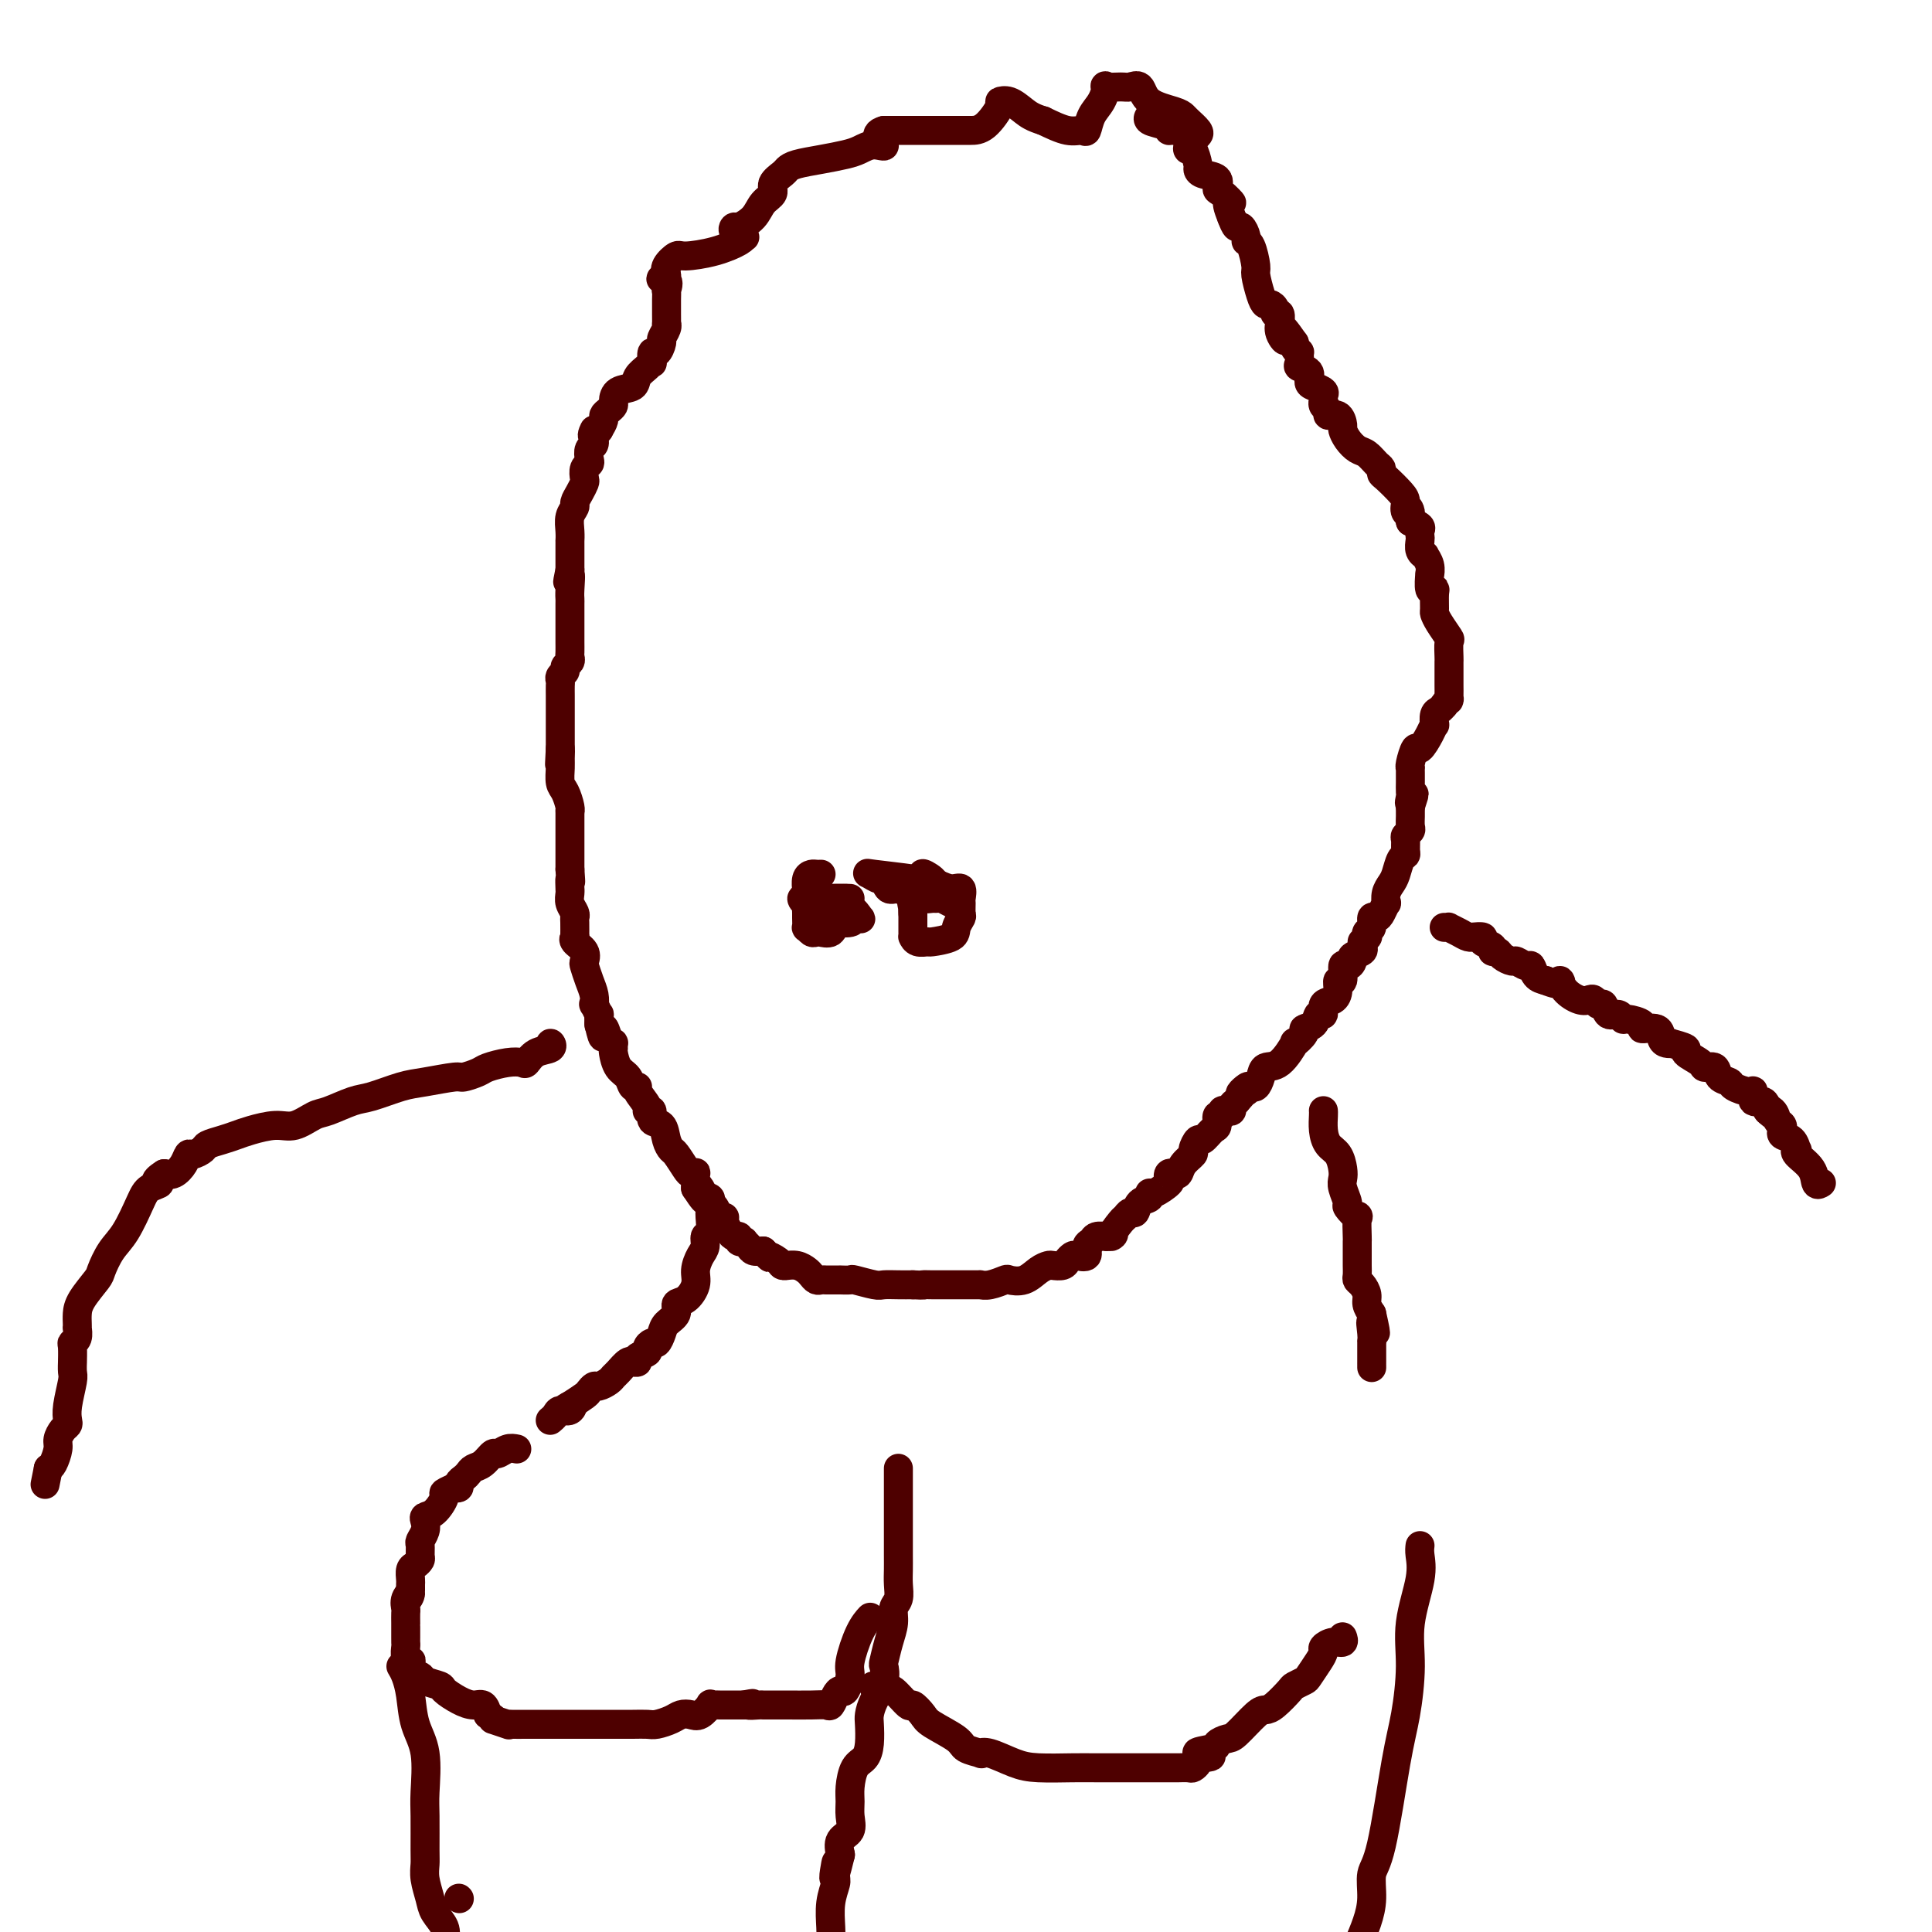 <svg viewBox='0 0 400 400' version='1.1' xmlns='http://www.w3.org/2000/svg' xmlns:xlink='http://www.w3.org/1999/xlink'><g fill='none' stroke='#4E0000' stroke-width='6' stroke-linecap='round' stroke-linejoin='round'><path d='M248,28c0.202,-0.221 0.405,-0.442 0,-1c-0.405,-0.558 -1.417,-1.453 -2,-2c-0.583,-0.547 -0.737,-0.745 -1,-1c-0.263,-0.255 -0.635,-0.566 -2,-1c-1.365,-0.434 -3.722,-0.991 -5,-2c-1.278,-1.009 -1.477,-2.469 -2,-3c-0.523,-0.531 -1.372,-0.133 -2,0c-0.628,0.133 -1.037,0.002 -2,0c-0.963,-0.002 -2.482,0.126 -3,0c-0.518,-0.126 -0.035,-0.507 0,0c0.035,0.507 -0.376,1.903 -1,3c-0.624,1.097 -1.460,1.896 -2,3c-0.540,1.104 -0.784,2.512 -1,3c-0.216,0.488 -0.404,0.054 -1,0c-0.596,-0.054 -1.599,0.270 -3,0c-1.401,-0.270 -3.201,-1.135 -5,-2'/><path d='M216,25c-2.151,-0.641 -3.030,-1.244 -4,-2c-0.970,-0.756 -2.032,-1.667 -3,-2c-0.968,-0.333 -1.844,-0.089 -2,0c-0.156,0.089 0.407,0.024 0,1c-0.407,0.976 -1.784,2.994 -3,4c-1.216,1.006 -2.270,1.002 -3,1c-0.730,-0.002 -1.135,-0.000 -2,0c-0.865,0.000 -2.189,0.000 -4,0c-1.811,-0.000 -4.109,-0.000 -5,0c-0.891,0.000 -0.374,0.000 -1,0c-0.626,-0.000 -2.395,-0.000 -3,0c-0.605,0.000 -0.048,0.000 0,0c0.048,-0.000 -0.415,-0.000 -1,0c-0.585,0.000 -1.293,0.000 -2,0'/><path d='M183,27c-2.703,0.692 -0.462,2.423 0,3c0.462,0.577 -0.856,-0.000 -2,0c-1.144,0.000 -2.114,0.578 -3,1c-0.886,0.422 -1.689,0.690 -3,1c-1.311,0.310 -3.130,0.663 -5,1c-1.870,0.337 -3.792,0.657 -5,1c-1.208,0.343 -1.703,0.710 -2,1c-0.297,0.290 -0.396,0.504 -1,1c-0.604,0.496 -1.713,1.275 -2,2c-0.287,0.725 0.249,1.395 0,2c-0.249,0.605 -1.284,1.146 -2,2c-0.716,0.854 -1.112,2.022 -2,3c-0.888,0.978 -2.266,1.765 -3,2c-0.734,0.235 -0.824,-0.081 -1,0c-0.176,0.081 -0.440,0.560 0,1c0.440,0.440 1.583,0.842 2,1c0.417,0.158 0.108,0.071 0,0c-0.108,-0.071 -0.017,-0.126 0,0c0.017,0.126 -0.041,0.432 -1,1c-0.959,0.568 -2.818,1.398 -5,2c-2.182,0.602 -4.688,0.976 -6,1c-1.312,0.024 -1.430,-0.301 -2,0c-0.570,0.301 -1.591,1.229 -2,2c-0.409,0.771 -0.204,1.386 0,2'/><path d='M138,57c-2.321,1.180 -0.622,0.630 0,1c0.622,0.370 0.167,1.660 0,2c-0.167,0.340 -0.045,-0.269 0,0c0.045,0.269 0.012,1.416 0,2c-0.012,0.584 -0.002,0.603 0,1c0.002,0.397 -0.003,1.171 0,2c0.003,0.829 0.016,1.712 0,2c-0.016,0.288 -0.060,-0.020 0,0c0.060,0.020 0.222,0.367 0,1c-0.222,0.633 -0.830,1.550 -1,2c-0.170,0.450 0.099,0.431 0,1c-0.099,0.569 -0.564,1.724 -1,2c-0.436,0.276 -0.842,-0.327 -1,0c-0.158,0.327 -0.068,1.583 0,2c0.068,0.417 0.113,-0.006 0,0c-0.113,0.006 -0.384,0.439 -1,1c-0.616,0.561 -1.576,1.249 -2,2c-0.424,0.751 -0.313,1.563 -1,2c-0.687,0.437 -2.174,0.498 -3,1c-0.826,0.502 -0.991,1.443 -1,2c-0.009,0.557 0.138,0.729 0,1c-0.138,0.271 -0.563,0.640 -1,1c-0.437,0.360 -0.887,0.712 -1,1c-0.113,0.288 0.111,0.511 0,1c-0.111,0.489 -0.555,1.245 -1,2'/><path d='M124,89c-2.079,2.445 -1.275,0.557 -1,0c0.275,-0.557 0.022,0.218 0,1c-0.022,0.782 0.186,1.570 0,2c-0.186,0.430 -0.768,0.500 -1,1c-0.232,0.500 -0.114,1.428 0,2c0.114,0.572 0.224,0.786 0,1c-0.224,0.214 -0.782,0.428 -1,1c-0.218,0.572 -0.096,1.500 0,2c0.096,0.500 0.166,0.570 0,1c-0.166,0.430 -0.566,1.221 -1,2c-0.434,0.779 -0.901,1.547 -1,2c-0.099,0.453 0.170,0.590 0,1c-0.170,0.410 -0.777,1.094 -1,2c-0.223,0.906 -0.060,2.035 0,3c0.060,0.965 0.016,1.765 0,2c-0.016,0.235 -0.004,-0.097 0,0c0.004,0.097 0.001,0.623 0,1c-0.001,0.377 -0.000,0.606 0,1c0.000,0.394 0.000,0.952 0,1c-0.000,0.048 -0.000,-0.415 0,0c0.000,0.415 0.000,1.707 0,3'/><path d='M118,118c-0.928,4.560 -0.249,1.459 0,1c0.249,-0.459 0.067,1.722 0,3c-0.067,1.278 -0.018,1.651 0,2c0.018,0.349 0.005,0.674 0,1c-0.005,0.326 -0.001,0.655 0,1c0.001,0.345 0.000,0.707 0,1c-0.000,0.293 -0.000,0.516 0,1c0.000,0.484 -0.000,1.229 0,2c0.000,0.771 0.001,1.569 0,2c-0.001,0.431 -0.004,0.497 0,1c0.004,0.503 0.016,1.444 0,2c-0.016,0.556 -0.061,0.726 0,1c0.061,0.274 0.226,0.651 0,1c-0.226,0.349 -0.845,0.670 -1,1c-0.155,0.330 0.155,0.670 0,1c-0.155,0.330 -0.774,0.652 -1,1c-0.226,0.348 -0.061,0.722 0,1c0.061,0.278 0.016,0.459 0,1c-0.016,0.541 -0.004,1.440 0,2c0.004,0.560 0.001,0.780 0,1c-0.001,0.220 -0.000,0.441 0,1c0.000,0.559 0.000,1.458 0,2c-0.000,0.542 -0.000,0.728 0,1c0.000,0.272 0.000,0.630 0,1c-0.000,0.370 -0.000,0.754 0,1c0.000,0.246 0.000,0.356 0,1c-0.000,0.644 -0.000,1.822 0,3'/><path d='M116,155c-0.309,5.911 -0.080,2.187 0,1c0.080,-1.187 0.011,0.161 0,1c-0.011,0.839 0.036,1.167 0,2c-0.036,0.833 -0.153,2.169 0,3c0.153,0.831 0.577,1.158 1,2c0.423,0.842 0.845,2.201 1,3c0.155,0.799 0.041,1.038 0,1c-0.041,-0.038 -0.011,-0.352 0,0c0.011,0.352 0.003,1.371 0,2c-0.003,0.629 -0.001,0.870 0,1c0.001,0.130 0.000,0.150 0,1c-0.000,0.850 -0.000,2.528 0,4c0.000,1.472 0.000,2.736 0,4'/><path d='M118,180c0.309,4.197 0.082,2.188 0,2c-0.082,-0.188 -0.018,1.445 0,2c0.018,0.555 -0.009,0.033 0,0c0.009,-0.033 0.055,0.423 0,1c-0.055,0.577 -0.211,1.276 0,2c0.211,0.724 0.788,1.472 1,2c0.212,0.528 0.057,0.834 0,1c-0.057,0.166 -0.017,0.190 0,1c0.017,0.810 0.012,2.405 0,3c-0.012,0.595 -0.031,0.191 0,0c0.031,-0.191 0.113,-0.169 0,0c-0.113,0.169 -0.420,0.485 0,1c0.420,0.515 1.566,1.229 2,2c0.434,0.771 0.155,1.598 0,2c-0.155,0.402 -0.186,0.379 0,1c0.186,0.621 0.590,1.887 1,3c0.410,1.113 0.828,2.072 1,3c0.172,0.928 0.099,1.825 0,2c-0.099,0.175 -0.223,-0.373 0,0c0.223,0.373 0.792,1.667 1,2c0.208,0.333 0.056,-0.295 0,0c-0.056,0.295 -0.016,1.513 0,2c0.016,0.487 0.008,0.244 0,0'/><path d='M124,212c1.110,5.073 0.886,1.755 1,1c0.114,-0.755 0.566,1.053 1,2c0.434,0.947 0.850,1.034 1,1c0.150,-0.034 0.033,-0.190 0,0c-0.033,0.190 0.018,0.724 0,1c-0.018,0.276 -0.106,0.294 0,1c0.106,0.706 0.404,2.099 1,3c0.596,0.901 1.488,1.309 2,2c0.512,0.691 0.644,1.664 1,2c0.356,0.336 0.937,0.036 1,0c0.063,-0.036 -0.391,0.194 0,1c0.391,0.806 1.628,2.189 2,3c0.372,0.811 -0.122,1.050 0,1c0.122,-0.050 0.859,-0.388 1,0c0.141,0.388 -0.314,1.502 0,2c0.314,0.498 1.397,0.378 2,1c0.603,0.622 0.725,1.984 1,3c0.275,1.016 0.705,1.684 1,2c0.295,0.316 0.457,0.279 1,1c0.543,0.721 1.466,2.202 2,3c0.534,0.798 0.679,0.915 1,1c0.321,0.085 0.817,0.138 1,0c0.183,-0.138 0.052,-0.468 0,0c-0.052,0.468 -0.026,1.734 0,3'/><path d='M144,246c3.354,5.212 1.739,1.240 1,0c-0.739,-1.240 -0.602,0.250 0,1c0.602,0.750 1.668,0.761 2,1c0.332,0.239 -0.069,0.707 0,1c0.069,0.293 0.610,0.411 1,1c0.390,0.589 0.629,1.650 1,2c0.371,0.350 0.874,-0.012 1,0c0.126,0.012 -0.125,0.399 0,1c0.125,0.601 0.626,1.415 1,2c0.374,0.585 0.621,0.941 1,1c0.379,0.059 0.889,-0.177 1,0c0.111,0.177 -0.178,0.769 0,1c0.178,0.231 0.824,0.101 1,0c0.176,-0.101 -0.118,-0.171 0,0c0.118,0.171 0.647,0.585 1,1c0.353,0.415 0.529,0.833 1,1c0.471,0.167 1.235,0.084 2,0'/><path d='M158,259c2.282,2.193 0.988,1.176 1,1c0.012,-0.176 1.329,0.488 2,1c0.671,0.512 0.694,0.872 1,1c0.306,0.128 0.894,0.023 1,0c0.106,-0.023 -0.270,0.036 0,0c0.270,-0.036 1.186,-0.167 2,0c0.814,0.167 1.528,0.633 2,1c0.472,0.367 0.704,0.634 1,1c0.296,0.366 0.656,0.830 1,1c0.344,0.170 0.671,0.046 1,0c0.329,-0.046 0.661,-0.012 1,0c0.339,0.012 0.687,0.004 1,0c0.313,-0.004 0.592,-0.002 1,0c0.408,0.002 0.946,0.004 1,0c0.054,-0.004 -0.376,-0.015 0,0c0.376,0.015 1.560,0.057 2,0c0.440,-0.057 0.137,-0.211 1,0c0.863,0.211 2.891,0.789 4,1c1.109,0.211 1.299,0.057 2,0c0.701,-0.057 1.915,-0.016 3,0c1.085,0.016 2.043,0.008 3,0'/><path d='M189,266c3.116,0.155 1.906,0.041 2,0c0.094,-0.041 1.491,-0.011 2,0c0.509,0.011 0.129,0.003 1,0c0.871,-0.003 2.994,-0.001 4,0c1.006,0.001 0.897,0.000 1,0c0.103,-0.000 0.419,-0.000 1,0c0.581,0.000 1.428,0.001 2,0c0.572,-0.001 0.868,-0.004 1,0c0.132,0.004 0.100,0.015 0,0c-0.100,-0.015 -0.267,-0.055 0,0c0.267,0.055 0.967,0.204 2,0c1.033,-0.204 2.399,-0.762 3,-1c0.601,-0.238 0.436,-0.155 1,0c0.564,0.155 1.857,0.382 3,0c1.143,-0.382 2.137,-1.373 3,-2c0.863,-0.627 1.593,-0.890 2,-1c0.407,-0.110 0.489,-0.069 1,0c0.511,0.069 1.451,0.164 2,0c0.549,-0.164 0.706,-0.587 1,-1c0.294,-0.413 0.723,-0.817 1,-1c0.277,-0.183 0.402,-0.144 1,0c0.598,0.144 1.670,0.392 2,0c0.330,-0.392 -0.083,-1.426 0,-2c0.083,-0.574 0.661,-0.690 1,-1c0.339,-0.310 0.437,-0.814 1,-1c0.563,-0.186 1.589,-0.053 2,0c0.411,0.053 0.205,0.027 0,0'/><path d='M229,256c2.748,-1.222 1.118,0.224 1,0c-0.118,-0.224 1.277,-2.120 2,-3c0.723,-0.880 0.776,-0.746 1,-1c0.224,-0.254 0.620,-0.895 1,-1c0.380,-0.105 0.744,0.328 1,0c0.256,-0.328 0.406,-1.415 1,-2c0.594,-0.585 1.634,-0.667 2,-1c0.366,-0.333 0.059,-0.916 0,-1c-0.059,-0.084 0.131,0.331 1,0c0.869,-0.331 2.418,-1.408 3,-2c0.582,-0.592 0.196,-0.700 0,-1c-0.196,-0.300 -0.202,-0.791 0,-1c0.202,-0.209 0.614,-0.134 1,0c0.386,0.134 0.748,0.329 1,0c0.252,-0.329 0.395,-1.183 1,-2c0.605,-0.817 1.671,-1.599 2,-2c0.329,-0.401 -0.080,-0.421 0,-1c0.080,-0.579 0.647,-1.718 1,-2c0.353,-0.282 0.491,0.293 1,0c0.509,-0.293 1.390,-1.455 2,-2c0.610,-0.545 0.951,-0.472 1,-1c0.049,-0.528 -0.193,-1.657 0,-2c0.193,-0.343 0.822,0.101 1,0c0.178,-0.101 -0.093,-0.748 0,-1c0.093,-0.252 0.551,-0.109 1,0c0.449,0.109 0.890,0.183 1,0c0.110,-0.183 -0.111,-0.624 0,-1c0.111,-0.376 0.556,-0.688 1,-1'/><path d='M256,228c4.356,-4.803 1.745,-2.809 1,-2c-0.745,0.809 0.376,0.433 1,0c0.624,-0.433 0.750,-0.925 1,-1c0.250,-0.075 0.625,0.266 1,0c0.375,-0.266 0.750,-1.137 1,-2c0.250,-0.863 0.376,-1.716 1,-2c0.624,-0.284 1.745,0.001 3,-1c1.255,-1.001 2.644,-3.289 3,-4c0.356,-0.711 -0.323,0.155 0,0c0.323,-0.155 1.646,-1.332 2,-2c0.354,-0.668 -0.261,-0.827 0,-1c0.261,-0.173 1.397,-0.360 2,-1c0.603,-0.640 0.673,-1.732 1,-2c0.327,-0.268 0.910,0.288 1,0c0.090,-0.288 -0.312,-1.419 0,-2c0.312,-0.581 1.337,-0.612 2,-1c0.663,-0.388 0.965,-1.133 1,-2c0.035,-0.867 -0.197,-1.857 0,-2c0.197,-0.143 0.821,0.561 1,0c0.179,-0.561 -0.088,-2.388 0,-3c0.088,-0.612 0.532,-0.009 1,0c0.468,0.009 0.961,-0.575 1,-1c0.039,-0.425 -0.374,-0.691 0,-1c0.374,-0.309 1.535,-0.660 2,-1c0.465,-0.340 0.232,-0.670 0,-1'/><path d='M282,196c1.178,-2.328 0.124,-1.147 0,-1c-0.124,0.147 0.684,-0.739 1,-1c0.316,-0.261 0.140,0.102 0,0c-0.140,-0.102 -0.245,-0.670 0,-1c0.245,-0.330 0.840,-0.422 1,-1c0.160,-0.578 -0.115,-1.642 0,-2c0.115,-0.358 0.618,-0.011 1,0c0.382,0.011 0.641,-0.315 1,-1c0.359,-0.685 0.817,-1.729 1,-2c0.183,-0.271 0.090,0.232 0,0c-0.090,-0.232 -0.178,-1.200 0,-2c0.178,-0.800 0.622,-1.432 1,-2c0.378,-0.568 0.690,-1.073 1,-2c0.310,-0.927 0.618,-2.276 1,-3c0.382,-0.724 0.838,-0.824 1,-1c0.162,-0.176 0.029,-0.427 0,-1c-0.029,-0.573 0.045,-1.467 0,-2c-0.045,-0.533 -0.208,-0.706 0,-1c0.208,-0.294 0.788,-0.709 1,-1c0.212,-0.291 0.057,-0.460 0,-1c-0.057,-0.540 -0.015,-1.453 0,-2c0.015,-0.547 0.004,-0.728 0,-1c-0.004,-0.272 -0.002,-0.636 0,-1'/><path d='M292,167c1.547,-4.661 0.415,-1.812 0,-1c-0.415,0.812 -0.111,-0.412 0,-1c0.111,-0.588 0.030,-0.540 0,-1c-0.030,-0.460 -0.008,-1.430 0,-2c0.008,-0.570 0.001,-0.742 0,-1c-0.001,-0.258 0.003,-0.603 0,-1c-0.003,-0.397 -0.013,-0.846 0,-1c0.013,-0.154 0.048,-0.012 0,0c-0.048,0.012 -0.181,-0.106 0,-1c0.181,-0.894 0.676,-2.563 1,-3c0.324,-0.437 0.478,0.360 1,0c0.522,-0.360 1.411,-1.875 2,-3c0.589,-1.125 0.879,-1.859 1,-2c0.121,-0.141 0.074,0.313 0,0c-0.074,-0.313 -0.174,-1.392 0,-2c0.174,-0.608 0.621,-0.745 1,-1c0.379,-0.255 0.689,-0.627 1,-1'/><path d='M299,146c1.309,-2.051 1.083,-1.180 1,-1c-0.083,0.180 -0.022,-0.333 0,-1c0.022,-0.667 0.006,-1.488 0,-2c-0.006,-0.512 -0.002,-0.715 0,-1c0.002,-0.285 0.001,-0.652 0,-1c-0.001,-0.348 -0.001,-0.679 0,-1c0.001,-0.321 0.002,-0.634 0,-1c-0.002,-0.366 -0.007,-0.787 0,-1c0.007,-0.213 0.026,-0.218 0,-1c-0.026,-0.782 -0.098,-2.340 0,-3c0.098,-0.660 0.366,-0.422 0,-1c-0.366,-0.578 -1.365,-1.974 -2,-3c-0.635,-1.026 -0.906,-1.683 -1,-2c-0.094,-0.317 -0.011,-0.293 0,-1c0.011,-0.707 -0.050,-2.146 0,-3c0.050,-0.854 0.211,-1.124 0,-1c-0.211,0.124 -0.793,0.642 -1,0c-0.207,-0.642 -0.041,-2.445 0,-3c0.041,-0.555 -0.045,0.136 0,0c0.045,-0.136 0.222,-1.101 0,-2c-0.222,-0.899 -0.844,-1.732 -1,-2c-0.156,-0.268 0.154,0.030 0,0c-0.154,-0.030 -0.772,-0.389 -1,-1c-0.228,-0.611 -0.067,-1.473 0,-2c0.067,-0.527 0.038,-0.719 0,-1c-0.038,-0.281 -0.087,-0.653 0,-1c0.087,-0.347 0.311,-0.671 0,-1c-0.311,-0.329 -1.155,-0.665 -2,-1'/><path d='M292,108c-1.176,-4.348 -0.115,-2.717 0,-2c0.115,0.717 -0.715,0.519 -1,0c-0.285,-0.519 -0.023,-1.358 0,-2c0.023,-0.642 -0.192,-1.088 -1,-2c-0.808,-0.912 -2.208,-2.290 -3,-3c-0.792,-0.710 -0.974,-0.753 -1,-1c-0.026,-0.247 0.106,-0.699 0,-1c-0.106,-0.301 -0.449,-0.452 -1,-1c-0.551,-0.548 -1.310,-1.493 -2,-2c-0.690,-0.507 -1.311,-0.574 -2,-1c-0.689,-0.426 -1.446,-1.209 -2,-2c-0.554,-0.791 -0.904,-1.588 -1,-2c-0.096,-0.412 0.061,-0.439 0,-1c-0.061,-0.561 -0.342,-1.657 -1,-2c-0.658,-0.343 -1.693,0.067 -2,0c-0.307,-0.067 0.113,-0.609 0,-1c-0.113,-0.391 -0.761,-0.629 -1,-1c-0.239,-0.371 -0.071,-0.873 0,-1c0.071,-0.127 0.043,0.122 0,0c-0.043,-0.122 -0.100,-0.614 0,-1c0.100,-0.386 0.359,-0.667 0,-1c-0.359,-0.333 -1.336,-0.718 -2,-1c-0.664,-0.282 -1.015,-0.462 -1,-1c0.015,-0.538 0.397,-1.436 0,-2c-0.397,-0.564 -1.574,-0.795 -2,-1c-0.426,-0.205 -0.100,-0.384 0,-1c0.100,-0.616 -0.026,-1.668 0,-2c0.026,-0.332 0.203,0.055 0,0c-0.203,-0.055 -0.785,-0.553 -1,-1c-0.215,-0.447 -0.061,-0.842 0,-1c0.061,-0.158 0.031,-0.079 0,0'/><path d='M268,71c-4.105,-5.925 -2.367,-2.236 -2,-1c0.367,1.236 -0.638,0.020 -1,-1c-0.362,-1.020 -0.082,-1.845 0,-2c0.082,-0.155 -0.033,0.361 0,0c0.033,-0.361 0.216,-1.598 0,-2c-0.216,-0.402 -0.831,0.032 -1,0c-0.169,-0.032 0.108,-0.530 0,-1c-0.108,-0.470 -0.603,-0.910 -1,-1c-0.397,-0.090 -0.698,0.172 -1,0c-0.302,-0.172 -0.607,-0.778 -1,-2c-0.393,-1.222 -0.875,-3.061 -1,-4c-0.125,-0.939 0.107,-0.977 0,-2c-0.107,-1.023 -0.554,-3.029 -1,-4c-0.446,-0.971 -0.893,-0.907 -1,-1c-0.107,-0.093 0.126,-0.345 0,-1c-0.126,-0.655 -0.611,-1.715 -1,-2c-0.389,-0.285 -0.683,0.204 -1,0c-0.317,-0.204 -0.659,-1.102 -1,-2'/><path d='M255,45c-1.909,-4.589 -0.182,-3.061 0,-3c0.182,0.061 -1.181,-1.346 -2,-2c-0.819,-0.654 -1.094,-0.554 -1,-1c0.094,-0.446 0.558,-1.437 0,-2c-0.558,-0.563 -2.139,-0.696 -3,-1c-0.861,-0.304 -1.002,-0.777 -1,-1c0.002,-0.223 0.147,-0.196 0,-1c-0.147,-0.804 -0.586,-2.440 -1,-3c-0.414,-0.560 -0.804,-0.044 -1,0c-0.196,0.044 -0.197,-0.384 0,-1c0.197,-0.616 0.591,-1.422 0,-2c-0.591,-0.578 -2.169,-0.929 -3,-1c-0.831,-0.071 -0.916,0.138 -1,0c-0.084,-0.138 -0.167,-0.625 -1,-1c-0.833,-0.375 -2.417,-0.639 -3,-1c-0.583,-0.361 -0.167,-0.817 0,-1c0.167,-0.183 0.083,-0.091 0,0'/><path d='M299,192c0.470,0.022 0.939,0.044 1,0c0.061,-0.044 -0.287,-0.155 0,0c0.287,0.155 1.209,0.577 2,1c0.791,0.423 1.450,0.849 2,1c0.550,0.151 0.992,0.029 1,0c0.008,-0.029 -0.419,0.035 0,0c0.419,-0.035 1.685,-0.168 2,0c0.315,0.168 -0.320,0.636 0,1c0.320,0.364 1.595,0.623 2,1c0.405,0.377 -0.061,0.870 0,1c0.061,0.130 0.650,-0.105 1,0c0.350,0.105 0.461,0.548 1,1c0.539,0.452 1.506,0.912 2,1c0.494,0.088 0.516,-0.198 1,0c0.484,0.198 1.429,0.878 2,1c0.571,0.122 0.769,-0.313 1,0c0.231,0.313 0.495,1.375 1,2c0.505,0.625 1.253,0.812 2,1'/><path d='M320,203c3.909,1.612 3.180,0.144 3,0c-0.180,-0.144 0.189,1.038 1,2c0.811,0.962 2.063,1.706 3,2c0.937,0.294 1.560,0.139 2,0c0.440,-0.139 0.699,-0.263 1,0c0.301,0.263 0.645,0.912 1,1c0.355,0.088 0.723,-0.383 1,0c0.277,0.383 0.465,1.622 1,2c0.535,0.378 1.419,-0.105 2,0c0.581,0.105 0.860,0.797 1,1c0.140,0.203 0.142,-0.083 1,0c0.858,0.083 2.572,0.534 3,1c0.428,0.466 -0.431,0.948 0,1c0.431,0.052 2.151,-0.327 3,0c0.849,0.327 0.828,1.359 1,2c0.172,0.641 0.537,0.892 1,1c0.463,0.108 1.025,0.074 1,0c-0.025,-0.074 -0.635,-0.187 0,0c0.635,0.187 2.517,0.675 3,1c0.483,0.325 -0.433,0.486 0,1c0.433,0.514 2.214,1.381 3,2c0.786,0.619 0.576,0.992 1,1c0.424,0.008 1.483,-0.347 2,0c0.517,0.347 0.493,1.397 1,2c0.507,0.603 1.546,0.758 2,1c0.454,0.242 0.325,0.571 1,1c0.675,0.429 2.156,0.957 3,1c0.844,0.043 1.051,-0.401 1,0c-0.051,0.401 -0.360,1.646 0,2c0.360,0.354 1.389,-0.185 2,0c0.611,0.185 0.806,1.092 1,2'/><path d='M366,230c3.509,2.659 0.783,0.808 0,0c-0.783,-0.808 0.379,-0.571 1,0c0.621,0.571 0.700,1.477 1,2c0.300,0.523 0.819,0.664 1,1c0.181,0.336 0.024,0.868 0,1c-0.024,0.132 0.085,-0.137 0,0c-0.085,0.137 -0.365,0.679 0,1c0.365,0.321 1.376,0.420 2,1c0.624,0.580 0.860,1.641 1,2c0.140,0.359 0.185,0.015 0,0c-0.185,-0.015 -0.599,0.297 0,1c0.599,0.703 2.212,1.797 3,3c0.788,1.203 0.751,2.516 1,3c0.249,0.484 0.786,0.138 1,0c0.214,-0.138 0.107,-0.069 0,0'/><path d='M114,217c-0.076,-0.522 -0.152,-1.043 0,-1c0.152,0.043 0.530,0.652 0,1c-0.530,0.348 -1.970,0.436 -3,1c-1.030,0.564 -1.650,1.604 -2,2c-0.350,0.396 -0.430,0.149 -1,0c-0.570,-0.149 -1.630,-0.198 -3,0c-1.370,0.198 -3.052,0.645 -4,1c-0.948,0.355 -1.164,0.619 -2,1c-0.836,0.381 -2.293,0.880 -3,1c-0.707,0.120 -0.666,-0.138 -2,0c-1.334,0.138 -4.045,0.671 -6,1c-1.955,0.329 -3.155,0.454 -5,1c-1.845,0.546 -4.335,1.513 -6,2c-1.665,0.487 -2.506,0.494 -4,1c-1.494,0.506 -3.643,1.512 -5,2c-1.357,0.488 -1.924,0.459 -3,1c-1.076,0.541 -2.661,1.650 -4,2c-1.339,0.350 -2.432,-0.061 -4,0c-1.568,0.061 -3.609,0.593 -5,1c-1.391,0.407 -2.131,0.688 -3,1c-0.869,0.312 -1.868,0.657 -3,1c-1.132,0.343 -2.396,0.686 -3,1c-0.604,0.314 -0.546,0.599 -1,1c-0.454,0.401 -1.420,0.917 -2,1c-0.580,0.083 -0.774,-0.266 -1,0c-0.226,0.266 -0.484,1.149 -1,2c-0.516,0.851 -1.290,1.672 -2,2c-0.710,0.328 -1.355,0.164 -2,0'/><path d='M34,243c-2.912,1.811 -1.192,1.838 -1,2c0.192,0.162 -1.143,0.460 -2,1c-0.857,0.540 -1.236,1.322 -2,3c-0.764,1.678 -1.914,4.252 -3,6c-1.086,1.748 -2.109,2.670 -3,4c-0.891,1.330 -1.650,3.067 -2,4c-0.350,0.933 -0.290,1.063 -1,2c-0.710,0.937 -2.191,2.680 -3,4c-0.809,1.320 -0.948,2.217 -1,3c-0.052,0.783 -0.018,1.453 0,2c0.018,0.547 0.019,0.970 0,1c-0.019,0.030 -0.058,-0.334 0,0c0.058,0.334 0.212,1.366 0,2c-0.212,0.634 -0.789,0.870 -1,1c-0.211,0.130 -0.056,0.153 0,1c0.056,0.847 0.011,2.516 0,3c-0.011,0.484 0.011,-0.217 0,0c-0.011,0.217 -0.055,1.354 0,2c0.055,0.646 0.208,0.802 0,2c-0.208,1.198 -0.778,3.438 -1,5c-0.222,1.562 -0.097,2.448 0,3c0.097,0.552 0.167,0.771 0,1c-0.167,0.229 -0.570,0.467 -1,1c-0.430,0.533 -0.889,1.359 -1,2c-0.111,0.641 0.124,1.096 0,2c-0.124,0.904 -0.607,2.258 -1,3c-0.393,0.742 -0.697,0.871 -1,1'/><path d='M10,304c-1.167,5.833 -0.583,2.917 0,0'/><path d='M107,300c-0.637,-0.128 -1.274,-0.256 -2,0c-0.726,0.256 -1.543,0.895 -2,1c-0.457,0.105 -0.556,-0.323 -1,0c-0.444,0.323 -1.233,1.396 -2,2c-0.767,0.604 -1.511,0.740 -2,1c-0.489,0.260 -0.724,0.644 -1,1c-0.276,0.356 -0.594,0.683 -1,1c-0.406,0.317 -0.901,0.624 -1,1c-0.099,0.376 0.199,0.820 0,1c-0.199,0.180 -0.896,0.097 -1,0c-0.104,-0.097 0.385,-0.209 0,0c-0.385,0.209 -1.645,0.738 -2,1c-0.355,0.262 0.193,0.258 0,1c-0.193,0.742 -1.127,2.230 -2,3c-0.873,0.770 -1.684,0.821 -2,1c-0.316,0.179 -0.137,0.485 0,1c0.137,0.515 0.234,1.237 0,2c-0.234,0.763 -0.797,1.567 -1,2c-0.203,0.433 -0.044,0.496 0,1c0.044,0.504 -0.027,1.448 0,2c0.027,0.552 0.151,0.711 0,1c-0.151,0.289 -0.576,0.707 -1,1c-0.424,0.293 -0.846,0.460 -1,1c-0.154,0.540 -0.042,1.453 0,2c0.042,0.547 0.012,0.728 0,1c-0.012,0.272 -0.006,0.636 0,1'/><path d='M85,329c-1.022,3.290 -0.078,1.515 0,1c0.078,-0.515 -0.711,0.230 -1,1c-0.289,0.770 -0.077,1.563 0,2c0.077,0.437 0.021,0.516 0,1c-0.021,0.484 -0.006,1.373 0,2c0.006,0.627 0.002,0.993 0,1c-0.002,0.007 -0.001,-0.346 0,0c0.001,0.346 0.004,1.389 0,2c-0.004,0.611 -0.015,0.789 0,1c0.015,0.211 0.055,0.456 0,1c-0.055,0.544 -0.203,1.389 0,2c0.203,0.611 0.759,0.990 1,1c0.241,0.010 0.166,-0.348 0,0c-0.166,0.348 -0.425,1.402 0,2c0.425,0.598 1.534,0.741 2,1c0.466,0.259 0.288,0.634 1,1c0.712,0.366 2.313,0.724 3,1c0.687,0.276 0.460,0.472 1,1c0.540,0.528 1.846,1.389 3,2c1.154,0.611 2.157,0.972 3,1c0.843,0.028 1.527,-0.278 2,0c0.473,0.278 0.737,1.139 1,2'/><path d='M101,355c2.518,1.558 0.813,0.953 1,1c0.187,0.047 2.266,0.745 3,1c0.734,0.255 0.124,0.068 0,0c-0.124,-0.068 0.238,-0.018 1,0c0.762,0.018 1.926,0.005 3,0c1.074,-0.005 2.060,-0.001 3,0c0.940,0.001 1.835,0.000 3,0c1.165,-0.000 2.601,-0.000 3,0c0.399,0.000 -0.238,0.000 0,0c0.238,-0.000 1.352,-0.000 3,0c1.648,0.000 3.830,0.001 5,0c1.170,-0.001 1.328,-0.003 2,0c0.672,0.003 1.856,0.011 3,0c1.144,-0.011 2.246,-0.042 3,0c0.754,0.042 1.160,0.157 2,0c0.840,-0.157 2.114,-0.585 3,-1c0.886,-0.415 1.385,-0.815 2,-1c0.615,-0.185 1.345,-0.155 2,0c0.655,0.155 1.234,0.434 2,0c0.766,-0.434 1.717,-1.580 2,-2c0.283,-0.420 -0.104,-0.112 0,0c0.104,0.112 0.698,0.030 1,0c0.302,-0.030 0.312,-0.008 1,0c0.688,0.008 2.054,0.002 3,0c0.946,-0.002 1.473,-0.001 2,0'/><path d='M154,353c3.209,-0.619 1.231,-0.166 1,0c-0.231,0.166 1.285,0.045 2,0c0.715,-0.045 0.629,-0.012 1,0c0.371,0.012 1.199,0.005 2,0c0.801,-0.005 1.577,-0.008 3,0c1.423,0.008 3.495,0.026 5,0c1.505,-0.026 2.444,-0.095 3,0c0.556,0.095 0.727,0.356 1,0c0.273,-0.356 0.646,-1.327 1,-2c0.354,-0.673 0.689,-1.047 1,-1c0.311,0.047 0.599,0.517 1,0c0.401,-0.517 0.917,-2.020 1,-3c0.083,-0.980 -0.266,-1.438 0,-3c0.266,-1.562 1.149,-4.228 2,-6c0.851,-1.772 1.672,-2.649 2,-3c0.328,-0.351 0.164,-0.175 0,0'/><path d='M186,304c-0.000,-0.009 -0.000,-0.018 0,0c0.000,0.018 0.000,0.063 0,2c-0.000,1.937 -0.000,5.768 0,8c0.000,2.232 0.001,2.867 0,4c-0.001,1.133 -0.004,2.764 0,4c0.004,1.236 0.016,2.077 0,3c-0.016,0.923 -0.060,1.929 0,3c0.060,1.071 0.223,2.207 0,3c-0.223,0.793 -0.831,1.244 -1,2c-0.169,0.756 0.100,1.818 0,3c-0.100,1.182 -0.569,2.483 -1,4c-0.431,1.517 -0.823,3.250 -1,4c-0.177,0.750 -0.139,0.517 0,1c0.139,0.483 0.377,1.683 0,3c-0.377,1.317 -1.371,2.752 -2,4c-0.629,1.248 -0.893,2.310 -1,3c-0.107,0.690 -0.057,1.006 0,2c0.057,0.994 0.120,2.664 0,4c-0.120,1.336 -0.425,2.339 -1,3c-0.575,0.661 -1.420,0.982 -2,2c-0.580,1.018 -0.895,2.733 -1,4c-0.105,1.267 -0.001,2.085 0,3c0.001,0.915 -0.103,1.926 0,3c0.103,1.074 0.412,2.212 0,3c-0.412,0.788 -1.546,1.225 -2,2c-0.454,0.775 -0.227,1.887 0,3'/><path d='M174,384c-2.079,8.551 -1.275,3.428 -1,2c0.275,-1.428 0.021,0.838 0,2c-0.021,1.162 0.190,1.219 0,2c-0.190,0.781 -0.782,2.287 -1,4c-0.218,1.713 -0.062,3.632 0,5c0.062,1.368 0.031,2.184 0,3'/><path d='M181,349c-0.198,0.037 -0.396,0.074 0,0c0.396,-0.074 1.386,-0.260 2,0c0.614,0.260 0.851,0.966 1,1c0.149,0.034 0.211,-0.602 1,0c0.789,0.602 2.306,2.444 3,3c0.694,0.556 0.565,-0.174 1,0c0.435,0.174 1.435,1.252 2,2c0.565,0.748 0.697,1.168 2,2c1.303,0.832 3.778,2.078 5,3c1.222,0.922 1.190,1.522 2,2c0.810,0.478 2.461,0.836 3,1c0.539,0.164 -0.032,0.135 0,0c0.032,-0.135 0.669,-0.376 2,0c1.331,0.376 3.356,1.369 5,2c1.644,0.631 2.906,0.901 5,1c2.094,0.099 5.021,0.026 7,0c1.979,-0.026 3.010,-0.007 5,0c1.990,0.007 4.938,0.002 7,0c2.062,-0.002 3.239,-0.001 4,0c0.761,0.001 1.107,0.001 2,0c0.893,-0.001 2.334,-0.003 3,0c0.666,0.003 0.557,0.012 1,0c0.443,-0.012 1.438,-0.044 2,0c0.562,0.044 0.690,0.166 1,0c0.310,-0.166 0.803,-0.619 1,-1c0.197,-0.381 0.099,-0.691 0,-1'/><path d='M248,364c5.705,-0.332 0.969,-0.663 0,-1c-0.969,-0.337 1.831,-0.679 3,-1c1.169,-0.321 0.708,-0.622 1,-1c0.292,-0.378 1.337,-0.834 2,-1c0.663,-0.166 0.945,-0.041 2,-1c1.055,-0.959 2.883,-3.002 4,-4c1.117,-0.998 1.522,-0.950 2,-1c0.478,-0.050 1.030,-0.197 2,-1c0.970,-0.803 2.357,-2.263 3,-3c0.643,-0.737 0.541,-0.750 1,-1c0.459,-0.250 1.481,-0.735 2,-1c0.519,-0.265 0.537,-0.310 1,-1c0.463,-0.690 1.371,-2.026 2,-3c0.629,-0.974 0.977,-1.585 1,-2c0.023,-0.415 -0.281,-0.633 0,-1c0.281,-0.367 1.148,-0.882 2,-1c0.852,-0.118 1.691,0.160 2,0c0.309,-0.160 0.088,-0.760 0,-1c-0.088,-0.240 -0.044,-0.120 0,0'/><path d='M95,393c0.000,0.000 0.100,0.100 0.1,0.1'/><path d='M83,345c0.323,0.541 0.647,1.082 1,2c0.353,0.918 0.736,2.212 1,4c0.264,1.788 0.411,4.068 1,6c0.589,1.932 1.622,3.514 2,6c0.378,2.486 0.100,5.875 0,8c-0.100,2.125 -0.024,2.985 0,5c0.024,2.015 -0.006,5.186 0,7c0.006,1.814 0.047,2.271 0,3c-0.047,0.729 -0.184,1.731 0,3c0.184,1.269 0.688,2.804 1,4c0.312,1.196 0.430,2.053 1,3c0.570,0.947 1.591,1.985 2,3c0.409,1.015 0.204,2.008 0,3'/><path d='M294,320c-0.062,0.497 -0.124,0.995 0,2c0.124,1.005 0.435,2.518 0,5c-0.435,2.482 -1.614,5.932 -2,9c-0.386,3.068 0.022,5.754 0,9c-0.022,3.246 -0.475,7.053 -1,10c-0.525,2.947 -1.124,5.035 -2,10c-0.876,4.965 -2.030,12.805 -3,17c-0.970,4.195 -1.755,4.743 -2,6c-0.245,1.257 0.049,3.223 0,5c-0.049,1.777 -0.443,3.365 -1,5c-0.557,1.635 -1.279,3.318 -2,5'/><path d='M274,230c-0.004,-0.044 -0.009,-0.087 0,0c0.009,0.087 0.030,0.306 0,1c-0.030,0.694 -0.113,1.863 0,3c0.113,1.137 0.421,2.243 1,3c0.579,0.757 1.427,1.166 2,2c0.573,0.834 0.869,2.092 1,3c0.131,0.908 0.095,1.467 0,2c-0.095,0.533 -0.250,1.039 0,2c0.250,0.961 0.904,2.377 1,3c0.096,0.623 -0.367,0.452 0,1c0.367,0.548 1.562,1.814 2,2c0.438,0.186 0.117,-0.708 0,0c-0.117,0.708 -0.031,3.019 0,4c0.031,0.981 0.009,0.634 0,1c-0.009,0.366 -0.003,1.446 0,2c0.003,0.554 0.004,0.581 0,1c-0.004,0.419 -0.011,1.228 0,2c0.011,0.772 0.041,1.505 0,2c-0.041,0.495 -0.152,0.751 0,1c0.152,0.249 0.566,0.489 1,1c0.434,0.511 0.886,1.291 1,2c0.114,0.709 -0.110,1.345 0,2c0.110,0.655 0.555,1.327 1,2'/><path d='M284,272c1.547,6.866 0.415,3.032 0,2c-0.415,-1.032 -0.111,0.738 0,2c0.111,1.262 0.030,2.016 0,2c-0.030,-0.016 -0.008,-0.803 0,0c0.008,0.803 0.002,3.195 0,4c-0.002,0.805 -0.001,0.025 0,0c0.001,-0.025 0.000,0.707 0,1c-0.000,0.293 -0.000,0.146 0,0'/><path d='M147,250c0.009,0.396 0.017,0.792 0,1c-0.017,0.208 -0.060,0.229 0,1c0.060,0.771 0.222,2.293 0,3c-0.222,0.707 -0.829,0.601 -1,1c-0.171,0.399 0.092,1.305 0,2c-0.092,0.695 -0.540,1.179 -1,2c-0.460,0.821 -0.930,1.977 -1,3c-0.070,1.023 0.262,1.912 0,3c-0.262,1.088 -1.117,2.374 -2,3c-0.883,0.626 -1.795,0.592 -2,1c-0.205,0.408 0.296,1.257 0,2c-0.296,0.743 -1.390,1.379 -2,2c-0.610,0.621 -0.736,1.227 -1,2c-0.264,0.773 -0.667,1.712 -1,2c-0.333,0.288 -0.596,-0.077 -1,0c-0.404,0.077 -0.949,0.595 -1,1c-0.051,0.405 0.393,0.698 0,1c-0.393,0.302 -1.624,0.615 -2,1c-0.376,0.385 0.103,0.842 0,1c-0.103,0.158 -0.787,0.017 -1,0c-0.213,-0.017 0.046,0.089 0,0c-0.046,-0.089 -0.397,-0.374 -1,0c-0.603,0.374 -1.457,1.406 -2,2c-0.543,0.594 -0.776,0.751 -1,1c-0.224,0.249 -0.440,0.591 -1,1c-0.560,0.409 -1.465,0.886 -2,1c-0.535,0.114 -0.700,-0.134 -1,0c-0.300,0.134 -0.735,0.652 -1,1c-0.265,0.348 -0.362,0.528 -1,1c-0.638,0.472 -1.819,1.236 -3,2'/><path d='M118,291c-2.814,1.947 -0.849,0.315 0,0c0.849,-0.315 0.581,0.686 0,1c-0.581,0.314 -1.476,-0.060 -2,0c-0.524,0.060 -0.676,0.552 -1,1c-0.324,0.448 -0.818,0.851 -1,1c-0.182,0.149 -0.052,0.042 0,0c0.052,-0.042 0.026,-0.021 0,0'/><path d='M170,181c-0.340,0.013 -0.679,0.026 -1,0c-0.321,-0.026 -0.622,-0.090 -1,0c-0.378,0.090 -0.831,0.336 -1,1c-0.169,0.664 -0.052,1.747 0,2c0.052,0.253 0.040,-0.325 0,0c-0.040,0.325 -0.107,1.551 0,2c0.107,0.449 0.387,0.120 1,0c0.613,-0.120 1.559,-0.032 2,0c0.441,0.032 0.376,0.009 1,0c0.624,-0.009 1.937,-0.002 3,0c1.063,0.002 1.875,0.001 2,0c0.125,-0.001 -0.438,-0.000 -1,0'/><path d='M175,186c0.826,-0.005 -1.110,-0.016 -2,0c-0.890,0.016 -0.736,0.060 -1,0c-0.264,-0.060 -0.946,-0.223 -2,0c-1.054,0.223 -2.479,0.832 -3,1c-0.521,0.168 -0.140,-0.105 0,0c0.140,0.105 0.037,0.587 0,1c-0.037,0.413 -0.007,0.755 0,1c0.007,0.245 -0.010,0.391 0,1c0.010,0.609 0.045,1.680 0,2c-0.045,0.320 -0.172,-0.111 0,0c0.172,0.111 0.641,0.763 1,1c0.359,0.237 0.607,0.057 1,0c0.393,-0.057 0.932,0.009 1,0c0.068,-0.009 -0.336,-0.093 0,0c0.336,0.093 1.412,0.362 2,0c0.588,-0.362 0.687,-1.353 1,-2c0.313,-0.647 0.839,-0.948 1,-1c0.161,-0.052 -0.044,0.145 0,0c0.044,-0.145 0.337,-0.632 0,-1c-0.337,-0.368 -1.303,-0.618 -2,-1c-0.697,-0.382 -1.125,-0.896 -2,-1c-0.875,-0.104 -2.197,0.203 -3,0c-0.803,-0.203 -1.087,-0.915 -1,-1c0.087,-0.085 0.543,0.458 1,1'/><path d='M167,187c-0.926,-0.342 0.260,0.302 1,1c0.740,0.698 1.035,1.451 2,2c0.965,0.549 2.602,0.893 3,1c0.398,0.107 -0.442,-0.022 0,0c0.442,0.022 2.166,0.194 3,0c0.834,-0.194 0.777,-0.755 1,-1c0.223,-0.245 0.725,-0.174 1,0c0.275,0.174 0.322,0.453 0,0c-0.322,-0.453 -1.014,-1.637 -2,-2c-0.986,-0.363 -2.265,0.095 -3,0c-0.735,-0.095 -0.924,-0.741 -1,-1c-0.076,-0.259 -0.038,-0.129 0,0'/><path d='M195,184c-0.431,0.002 -0.862,0.003 -1,0c-0.138,-0.003 0.015,-0.012 0,0c-0.015,0.012 -0.200,0.043 -1,0c-0.800,-0.043 -2.214,-0.162 -3,0c-0.786,0.162 -0.943,0.605 -1,1c-0.057,0.395 -0.015,0.743 0,1c0.015,0.257 0.004,0.423 0,1c-0.004,0.577 -0.002,1.565 0,2c0.002,0.435 0.002,0.316 0,1c-0.002,0.684 -0.007,2.169 0,3c0.007,0.831 0.026,1.008 0,1c-0.026,-0.008 -0.098,-0.201 0,0c0.098,0.201 0.365,0.794 1,1c0.635,0.206 1.638,0.024 2,0c0.362,-0.024 0.083,0.111 1,0c0.917,-0.111 3.030,-0.468 4,-1c0.970,-0.532 0.795,-1.241 1,-2c0.205,-0.759 0.788,-1.570 1,-2c0.212,-0.430 0.052,-0.479 0,-1c-0.052,-0.521 0.006,-1.515 0,-2c-0.006,-0.485 -0.074,-0.460 0,-1c0.074,-0.540 0.289,-1.645 0,-2c-0.289,-0.355 -1.083,0.042 -2,0c-0.917,-0.042 -1.959,-0.521 -3,-1'/><path d='M194,183c-1.444,-0.326 -2.556,-0.639 -5,-1c-2.444,-0.361 -6.222,-0.768 -8,-1c-1.778,-0.232 -1.556,-0.287 -1,0c0.556,0.287 1.448,0.918 2,1c0.552,0.082 0.765,-0.384 1,0c0.235,0.384 0.492,1.619 1,2c0.508,0.381 1.266,-0.090 2,0c0.734,0.090 1.443,0.742 2,1c0.557,0.258 0.961,0.122 1,0c0.039,-0.122 -0.289,-0.230 0,0c0.289,0.230 1.194,0.797 2,1c0.806,0.203 1.512,0.041 2,0c0.488,-0.041 0.758,0.038 1,0c0.242,-0.038 0.454,-0.192 1,0c0.546,0.192 1.425,0.732 2,1c0.575,0.268 0.847,0.264 1,0c0.153,-0.264 0.187,-0.790 0,-1c-0.187,-0.210 -0.593,-0.105 -1,0'/><path d='M197,186c2.267,0.778 -0.067,0.222 -1,0c-0.933,-0.222 -0.467,-0.111 0,0'/><path d='M193,185c-0.089,0.000 -0.178,0.000 -1,0c-0.822,0.000 -2.378,0.000 -3,0c-0.622,-0.000 -0.311,0.000 0,0'/><path d='M189,185c-0.619,0.695 -0.166,2.434 0,3c0.166,0.566 0.045,-0.040 0,0c-0.045,0.040 -0.013,0.726 0,1c0.013,0.274 0.006,0.137 0,0'/><path d='M194,185c-0.107,-0.520 -0.214,-1.040 0,-1c0.214,0.040 0.748,0.640 0,0c-0.748,-0.640 -2.778,-2.518 -3,-3c-0.222,-0.482 1.365,0.434 2,1c0.635,0.566 0.317,0.783 0,1'/><path d='M193,183c0.333,0.333 0.167,0.167 0,0'/></g>
</svg>